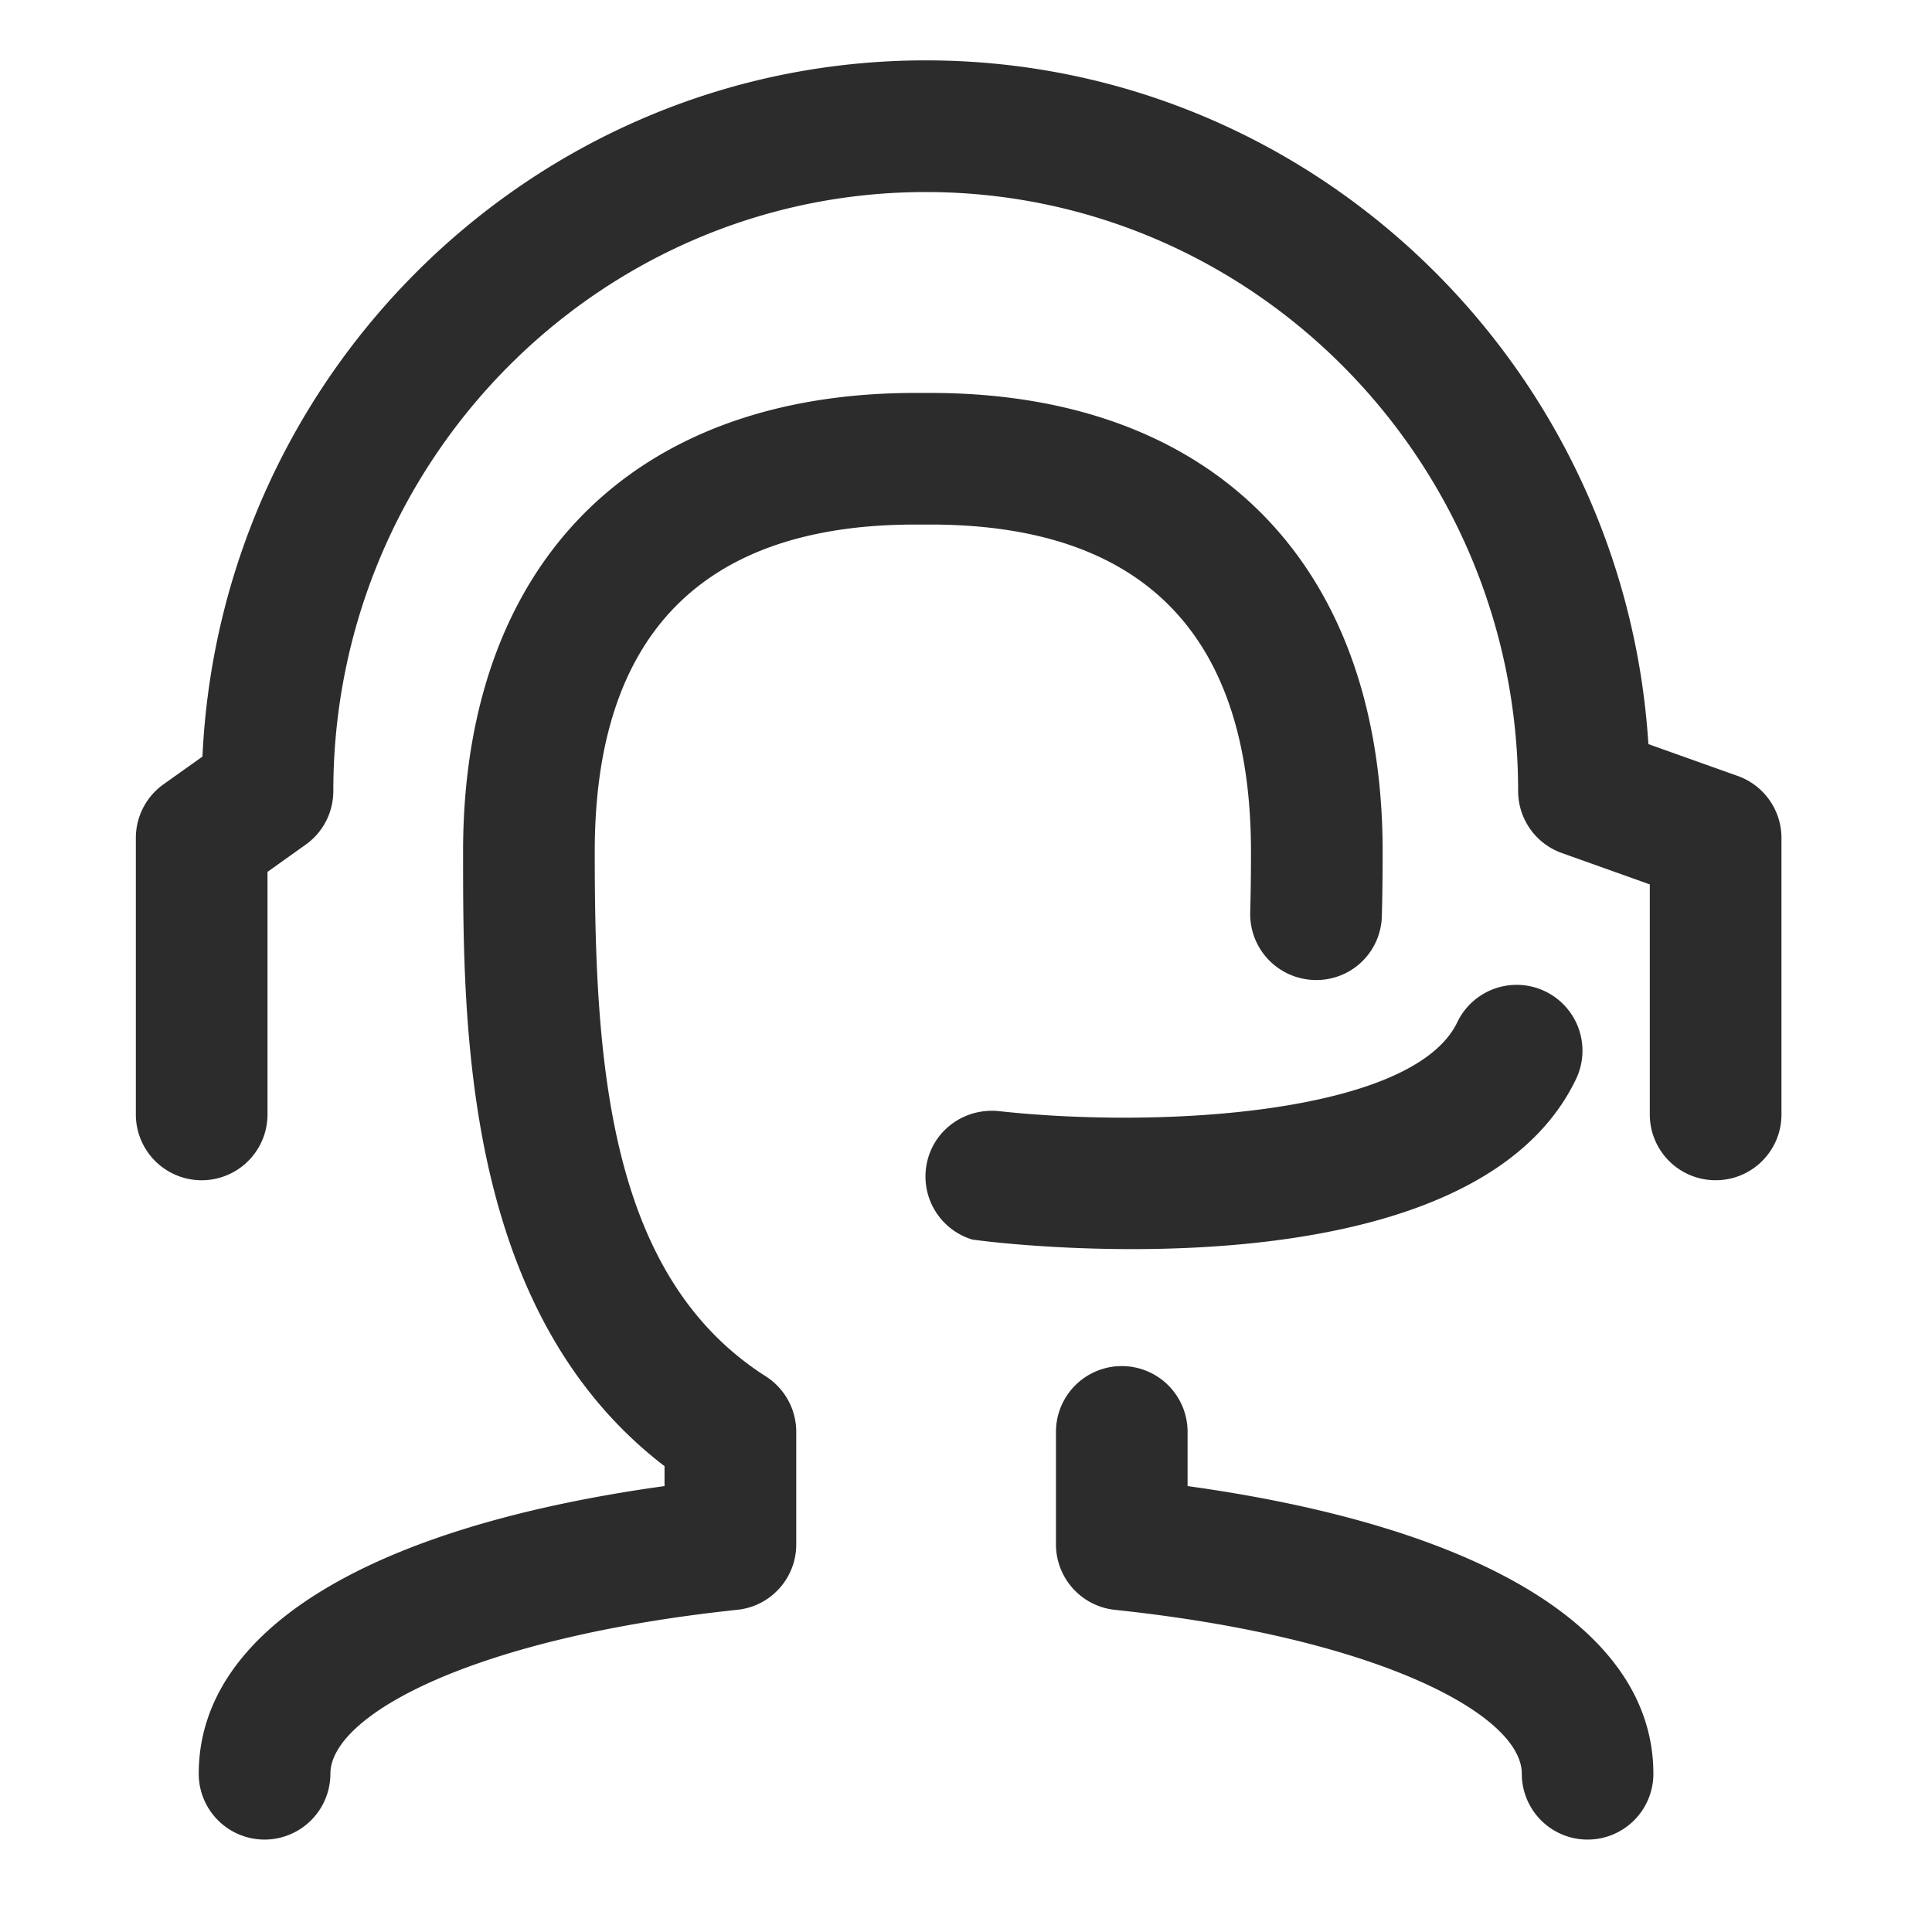 <?xml version="1.0" standalone="no"?><!DOCTYPE svg PUBLIC "-//W3C//DTD SVG 1.1//EN" "http://www.w3.org/Graphics/SVG/1.1/DTD/svg11.dtd"><svg t="1726107884850" class="icon" viewBox="0 0 1024 1024" version="1.1" xmlns="http://www.w3.org/2000/svg" p-id="17446" xmlns:xlink="http://www.w3.org/1999/xlink" width="200" height="200"><path d="M909.333 625.547a34.853 34.853 0 0 1-34.907-34.88v-121.92l-46.587-16.613a34.88 34.88 0 0 1-23.2-32.88c0-175.067-140.8-317.467-313.973-317.467-173.12 0-314 142.453-314 317.467 0 11.28-5.44 21.867-14.613 28.4l-20.267 14.453v128.56a34.88 34.88 0 1 1-69.787 0v-146.533c0-11.253 5.44-21.84 14.613-28.4l20.693-14.72C116.8 195.92 285.067 32 490.667 32c203.333 0 370.24 160.373 383.013 362.4l47.36 16.88c13.893 4.96 23.173 18.107 23.173 32.853v146.533c0 19.307-15.6 34.88-34.88 34.88m-309.36 36.507c-48 0-83.92-4.88-84.8-5.12a34.907 34.907 0 0 1-23.92-40.453c3.627-17.6 20.053-29.333 38-27.573 86.987 9.52 219.867 1.333 243.147-47.12a34.88 34.88 0 1 1 62.907 30.187c-36.4 75.84-153.387 90.08-235.333 90.08m241.493 312.96a34.853 34.853 0 0 1-34.88-34.907c0-31.093-75.573-72.08-215.653-86.853a34.907 34.907 0 0 1-31.253-34.693V758.933a34.853 34.853 0 1 1 69.76 0v28.72c157.413 21.84 246.88 76.667 246.88 152.453a34.853 34.853 0 0 1-34.853 34.907m-701.253 0a34.88 34.88 0 0 1-34.88-34.907c0-75.76 89.467-130.613 246.88-152.453v-10.56c-106.773-81.76-106.773-233.387-106.773-325.68 0-152.24 89.6-243.147 239.68-243.147h8c150.107 0 239.707 90.88 239.707 243.147 0 11.2-0.107 22.587-0.427 34.107a34.667 34.667 0 0 1-35.84 33.893 34.933 34.933 0 0 1-33.92-35.813c0.293-10.853 0.4-21.6 0.4-32.187 0-115.04-57.173-173.387-169.947-173.387h-8c-112.72 0-169.867 58.347-169.867 173.387 0 111.467 6.987 224.8 90.667 278.08 10.027 6.4 16.133 17.52 16.133 29.44v59.627c0 17.867-13.467 32.8-31.2 34.667-140.133 14.8-215.707 55.84-215.707 86.88a34.933 34.933 0 0 1-34.933 34.907" p-id="17447" fill="#2c2c2c"></path></svg>